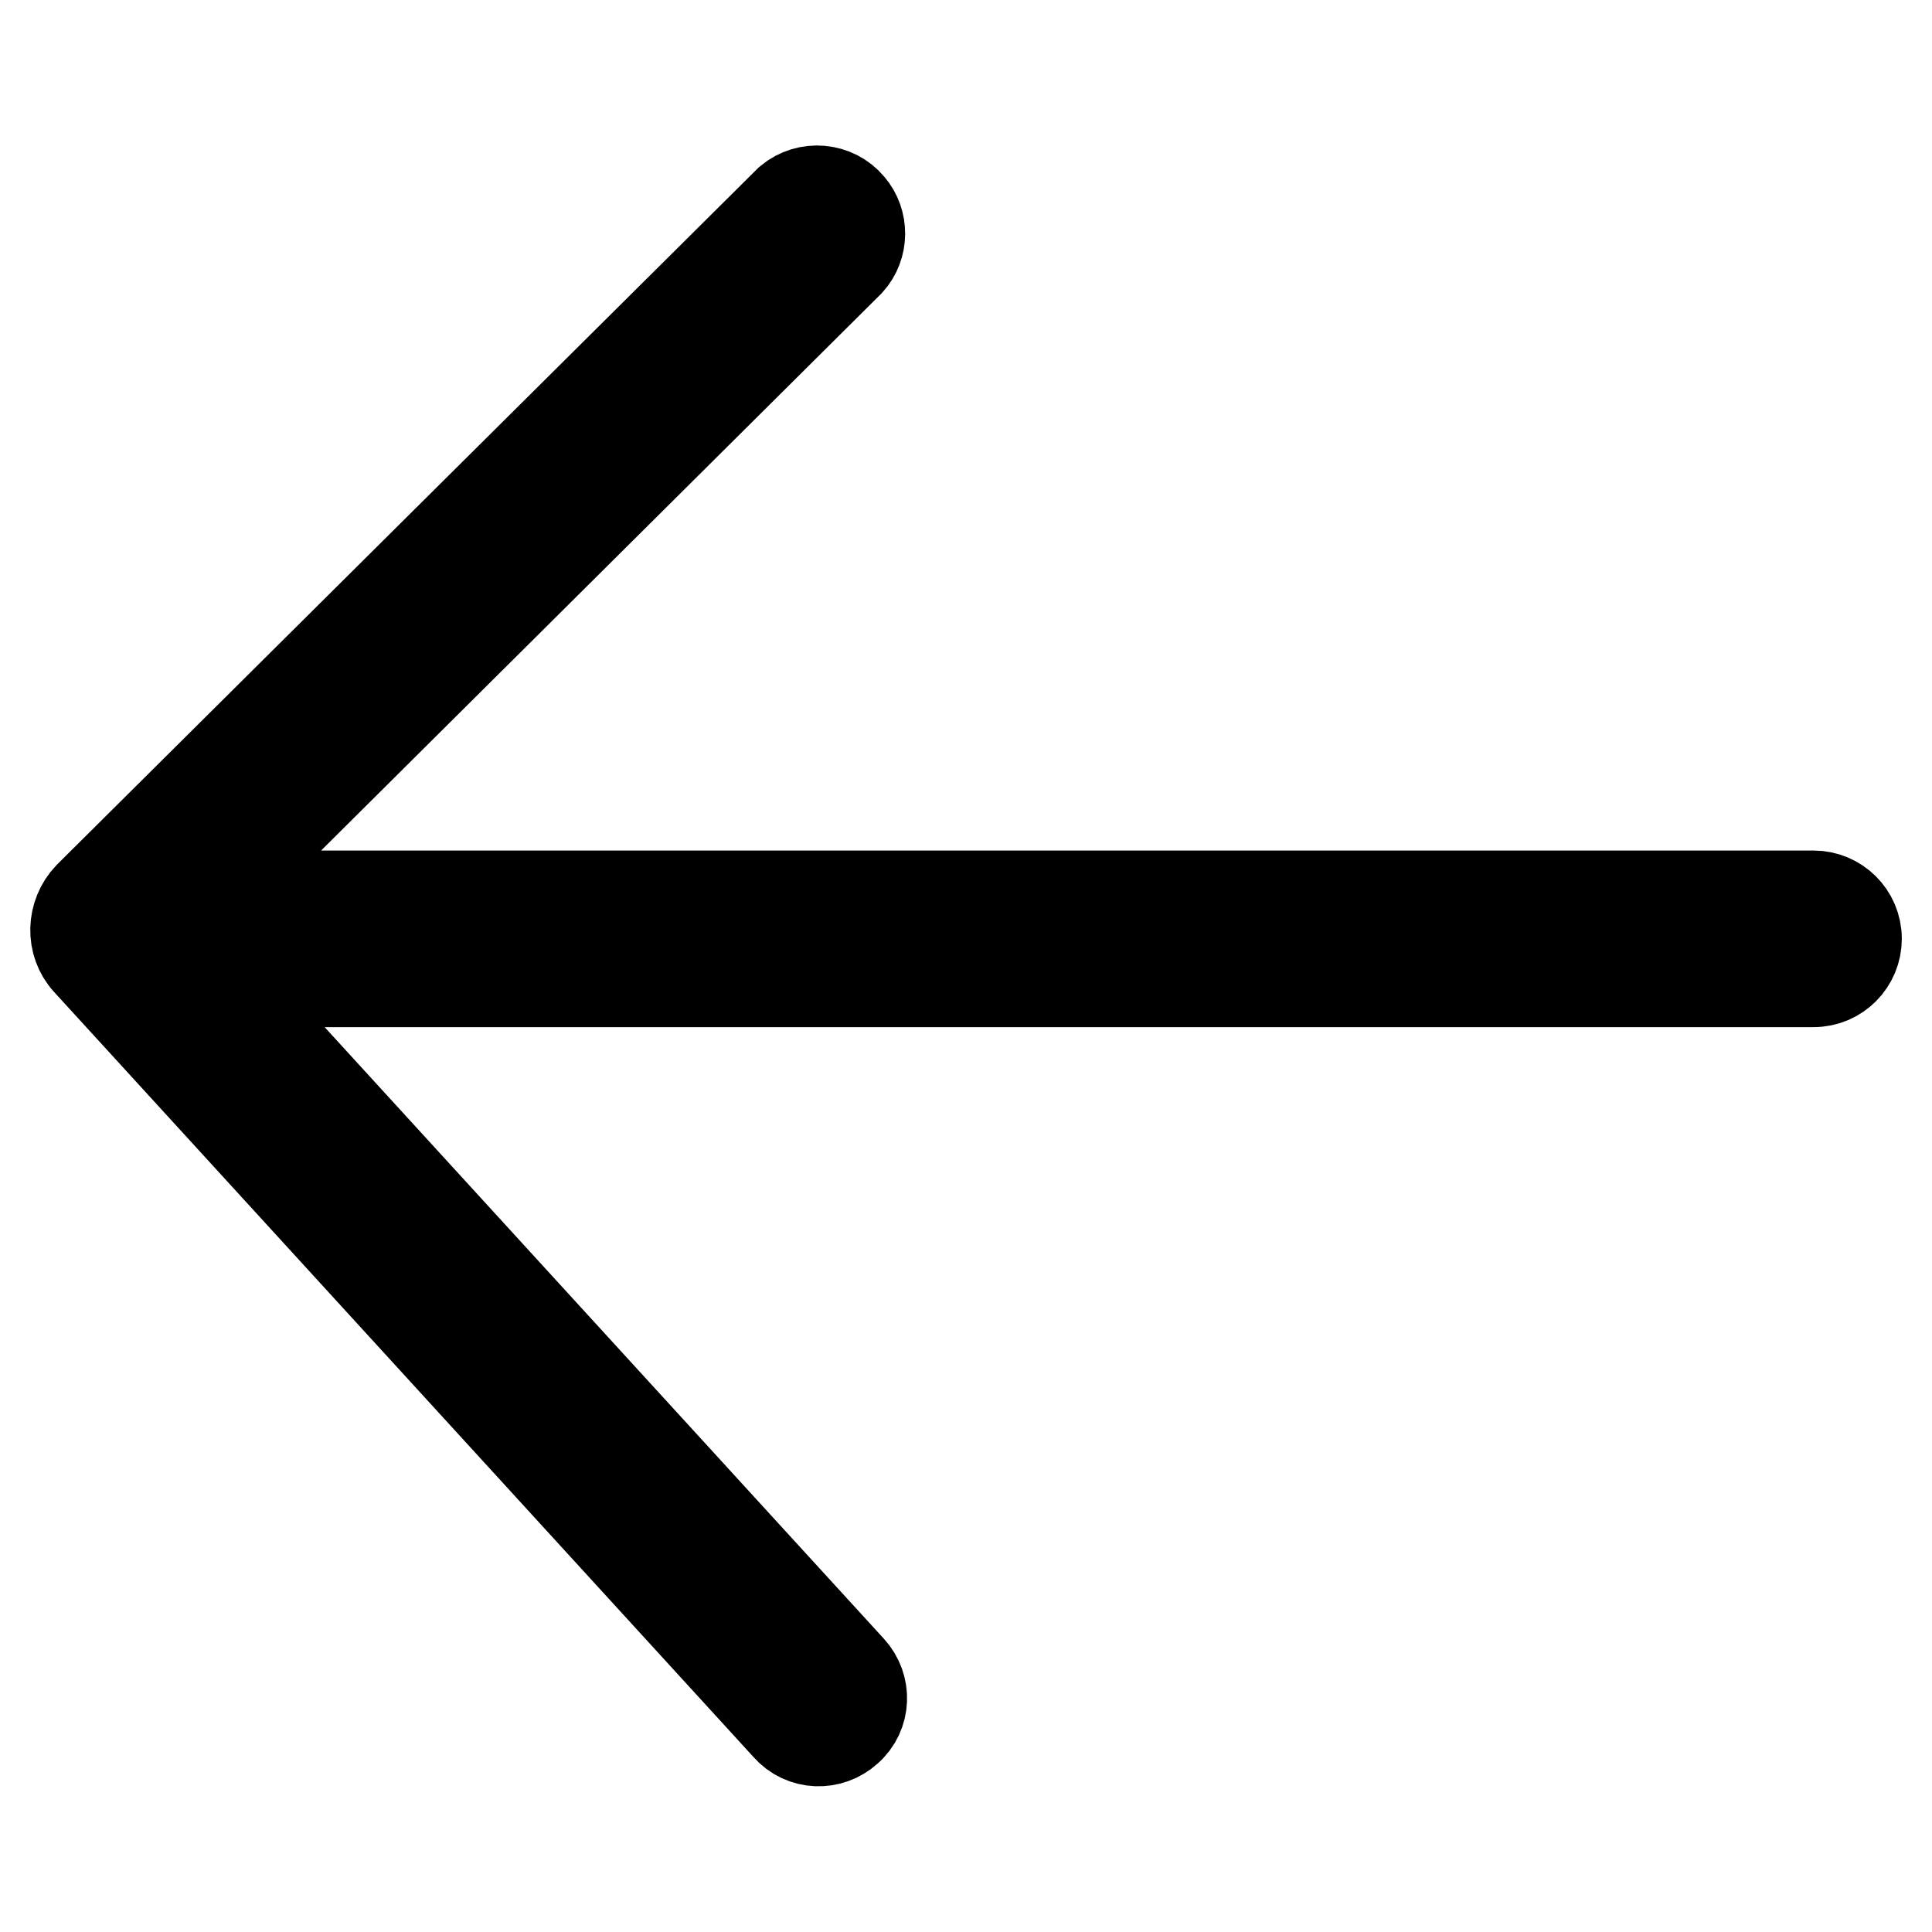 <?xml version="1.0" encoding="utf-8"?>
<!-- Svg Vector Icons : http://www.onlinewebfonts.com/icon -->
<!DOCTYPE svg PUBLIC "-//W3C//DTD SVG 1.1//EN" "http://www.w3.org/Graphics/SVG/1.1/DTD/svg11.dtd">
<svg version="1.1" xmlns="http://www.w3.org/2000/svg" xmlns:xlink="http://www.w3.org/1999/xlink" x="0px" y="0px" viewBox="0 0 256 256" enable-background="new 0 0 256 256" xml:space="preserve">
<g> <path stroke-width="12" fill-opacity="0" stroke="#000000"  d="M11.8,118.8l92.8-92.2c2.4-2,6-1.7,8,0.7c1.8,2.1,1.8,5.3-0.1,7.4l-84.5,84h212.3c3.1,0,5.7,2.5,5.7,5.7 c0,3.1-2.5,5.7-5.7,5.7H29.4l83.3,91.1c2.1,2.3,2,5.9-0.4,8c-2.3,2.1-5.9,2-8-0.4l0,0L11.6,127.4C9.4,125,9.5,121.2,11.8,118.8z"/></g>
</svg>